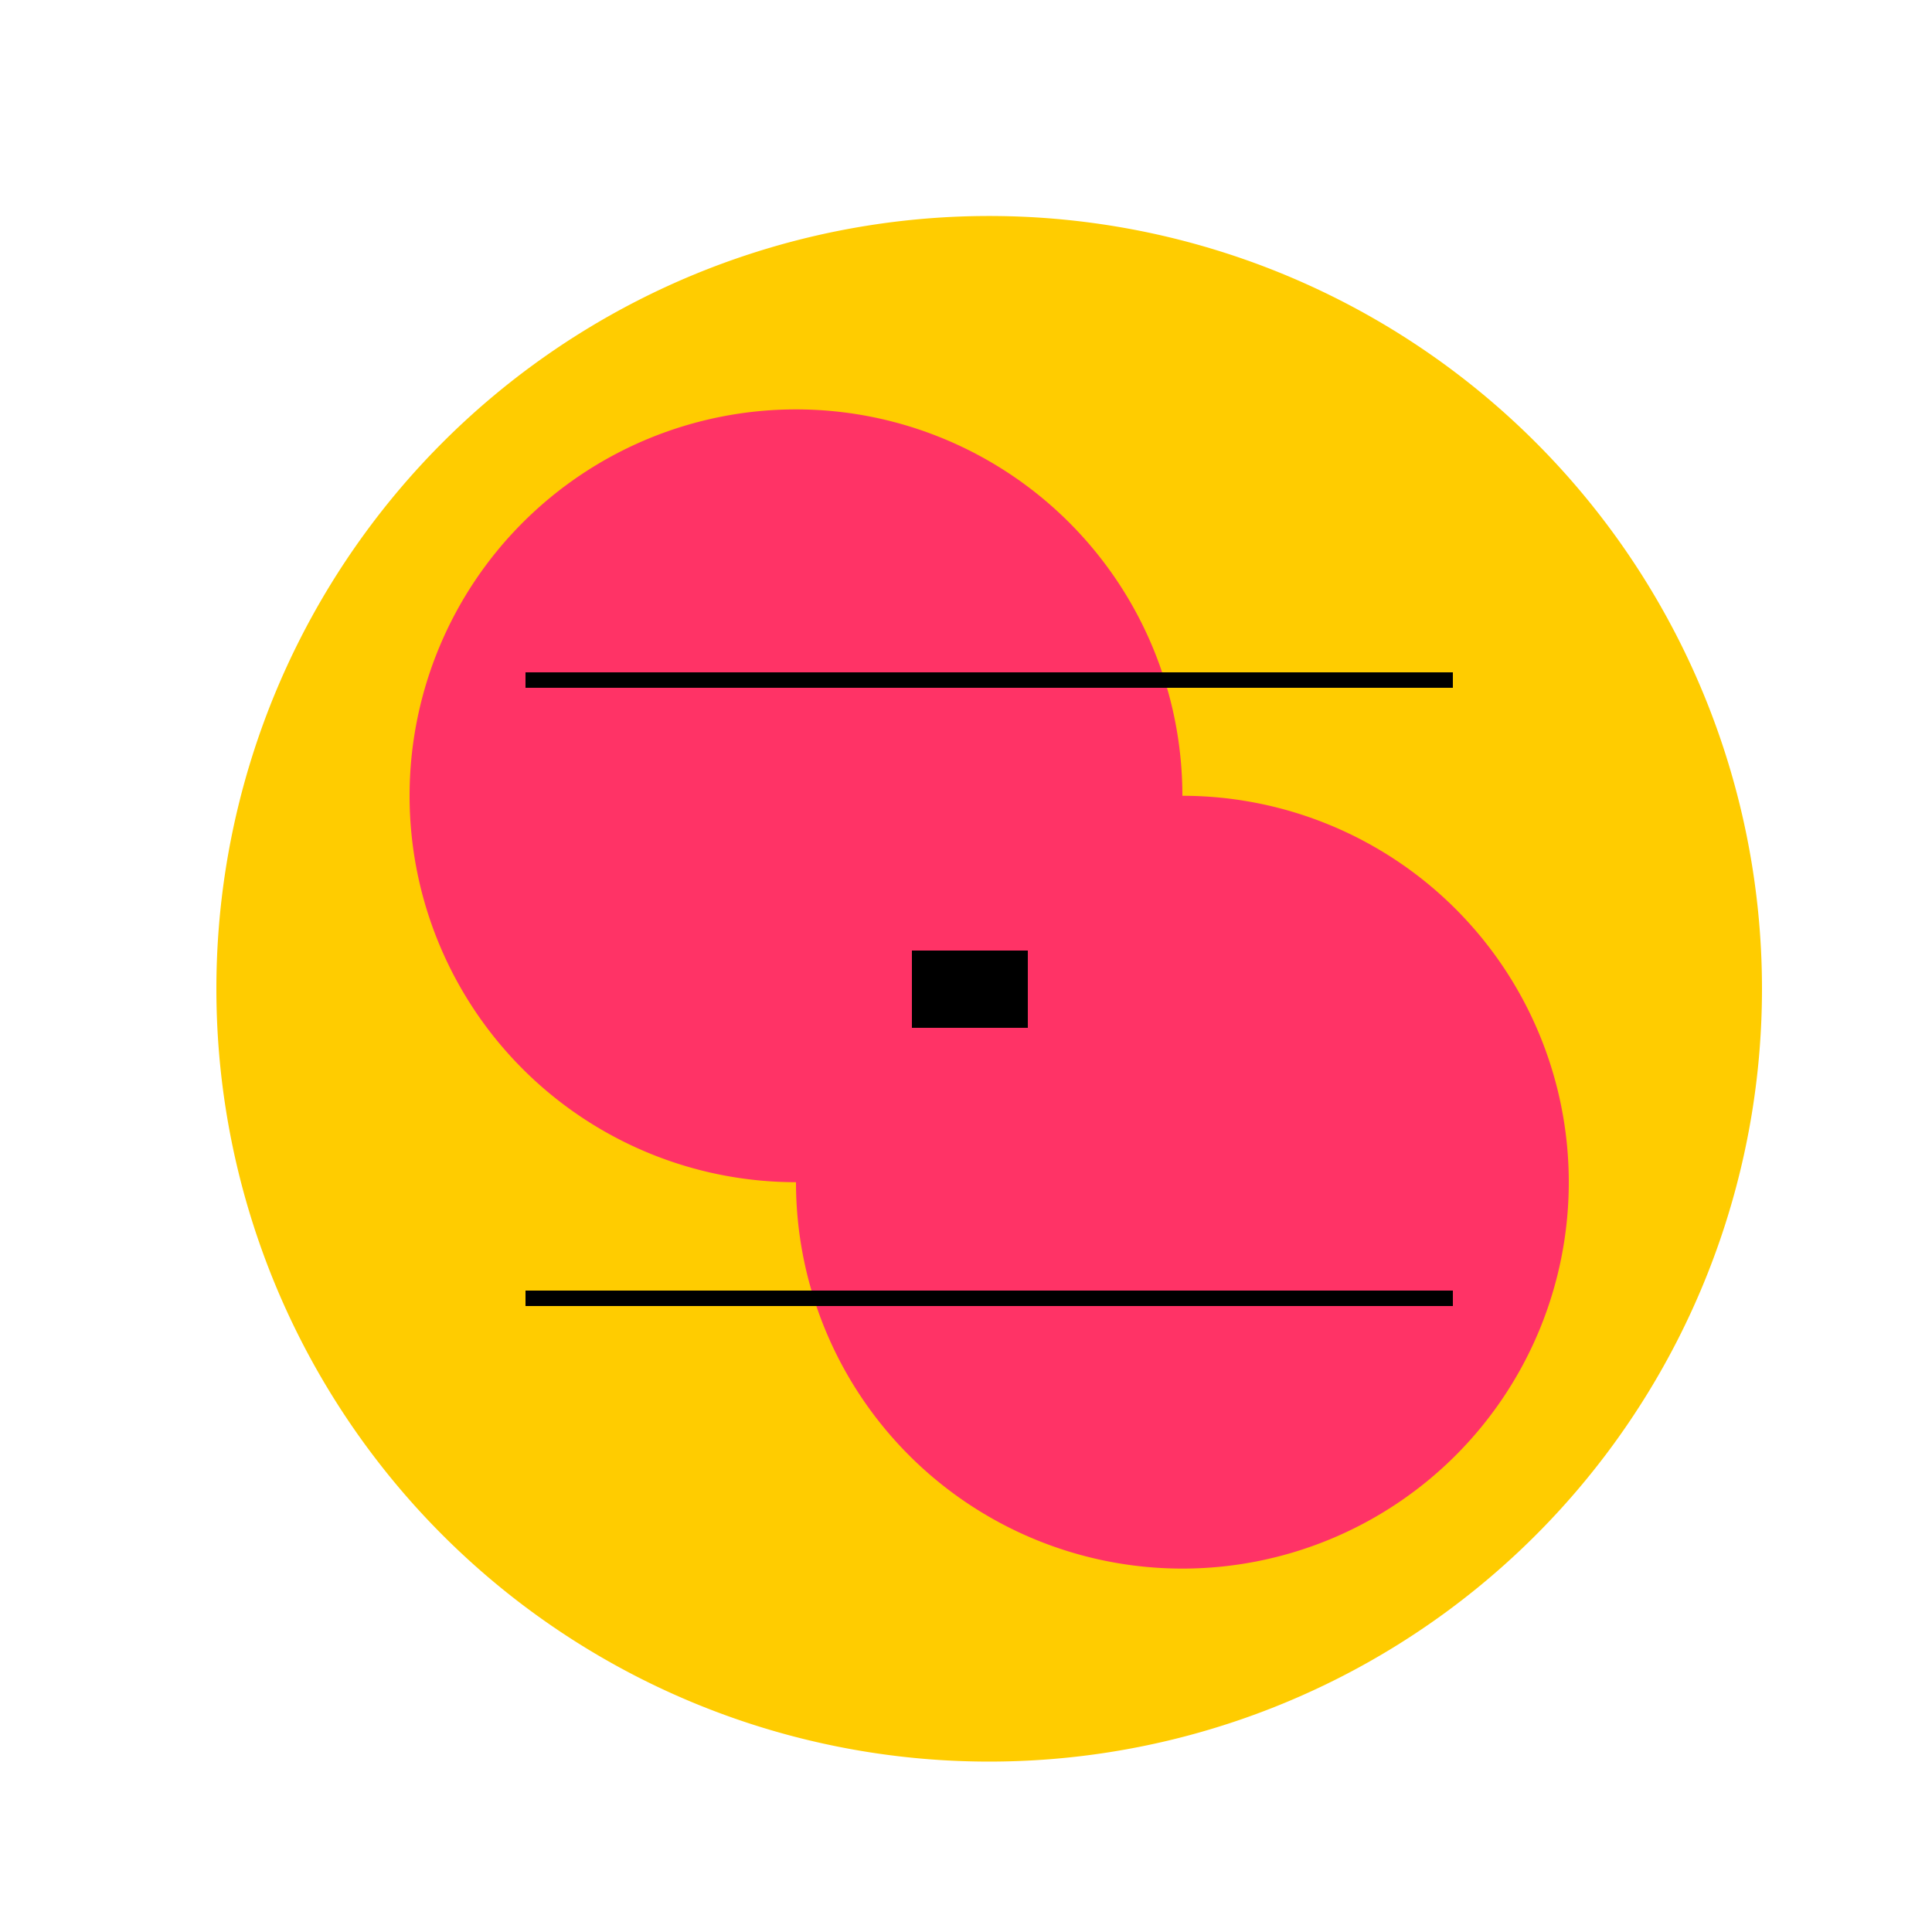 <!--

Generated by DrawGPT.
Free, open source, AI generated images in SVG, PNG, and HTML Canvas format.
https://drawgpt.ai

Created: 2023-11-09T22:00:59.465Z
Link: https://drawgpt.ai/prompt/119132/

-->
<svg xmlns="http://www.w3.org/2000/svg" xmlns:xlink="http://www.w3.org/1999/xlink" width="500" height="500"><defs/><g><rect fill="#ffffff" stroke="none" x="0" y="0" width="512" height="512"/><path fill="#ffcc00" stroke="none" paint-order="stroke fill markers" d=" M 456 256 A 200 200 0 1 1 456 255.8"/><path fill="#ff3366" stroke="none" paint-order="stroke fill markers" d=" M 306 206 A 100 100 0 1 1 306 205.9"/><path fill="#ff3366" stroke="none" paint-order="stroke fill markers" d=" M 406 306 A 100 100 0 1 1 406 305.9"/><path fill="none" stroke="#000000" paint-order="fill stroke markers" d=" M 136 336 L 376 336" stroke-miterlimit="10" stroke-width="4" stroke-dasharray=""/><path fill="none" stroke="#000000" paint-order="fill stroke markers" d=" M 136 176 L 376 176" stroke-miterlimit="10" stroke-width="4" stroke-dasharray=""/><path fill="#000000" stroke="none" paint-order="stroke fill markers" d=" M 236 246 L 266 246 L 266 266 L 236 266 Z"/><path fill="#000000" stroke="none" paint-order="stroke fill markers" d=" M 246 246 L 246 266 L 266 256 Z"/></g></svg>